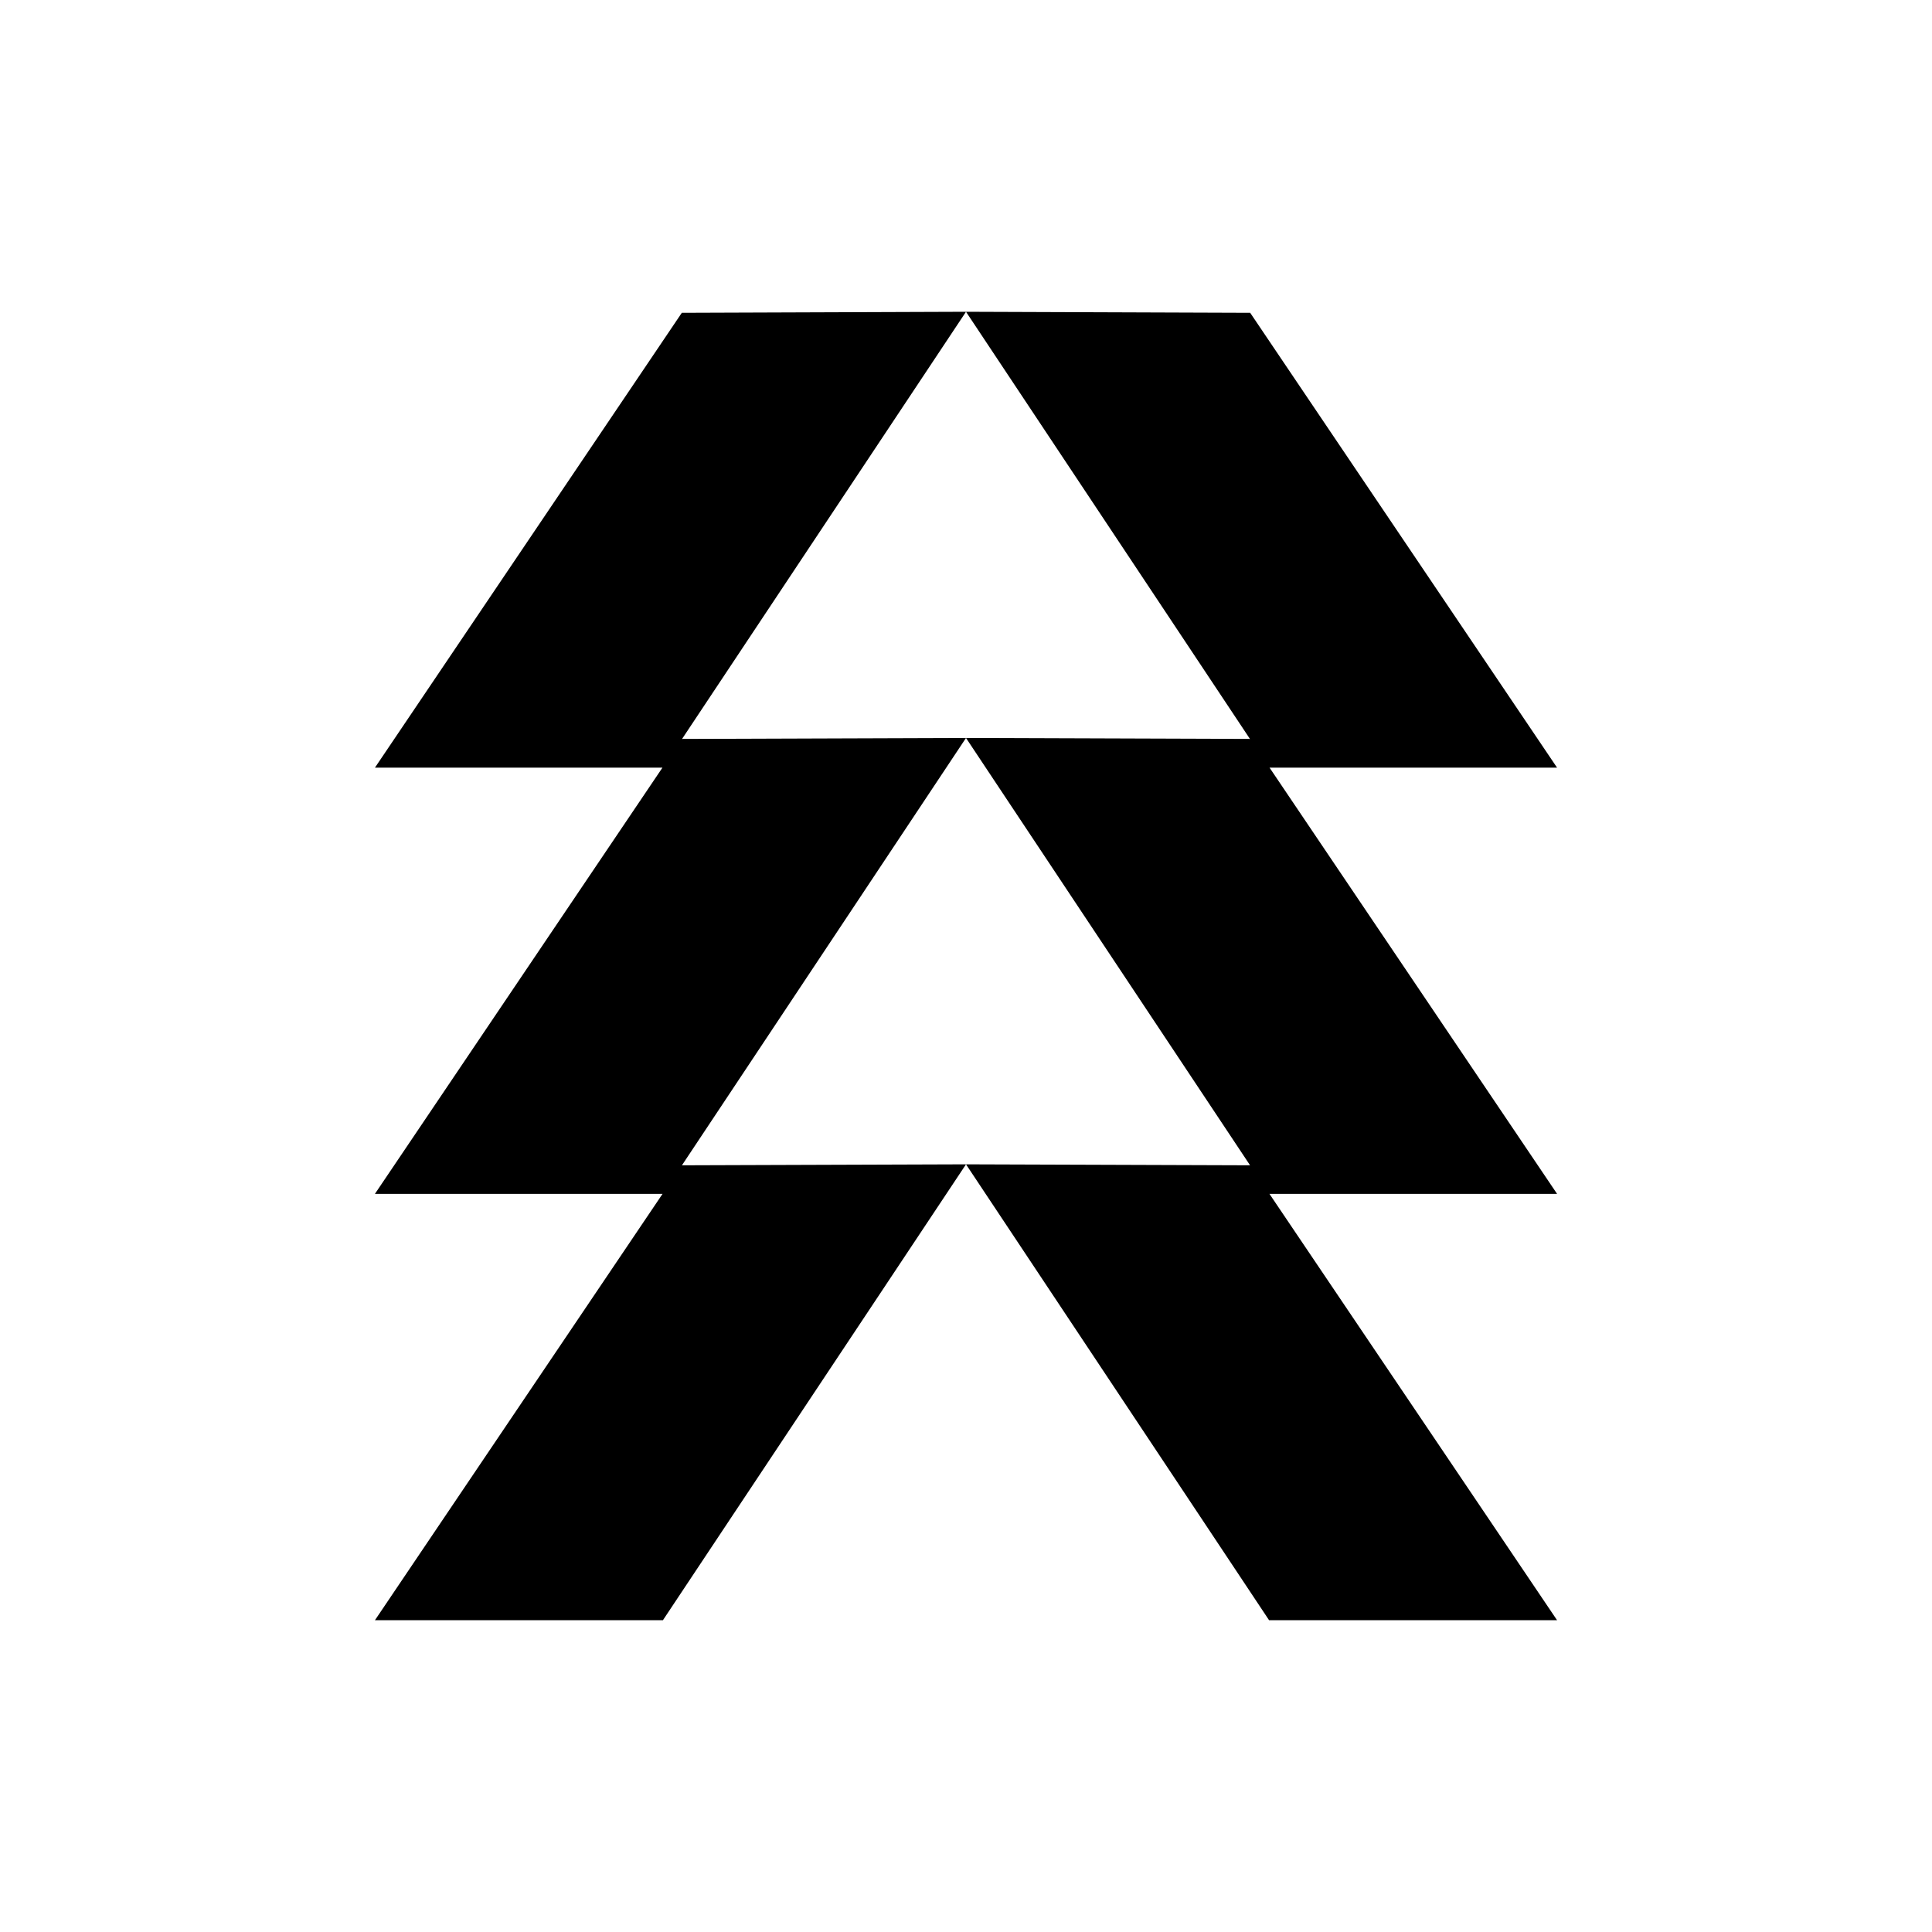 <?xml version="1.0" encoding="utf-8"?><!-- Скачано с сайта svg4.ru / Downloaded from svg4.ru -->
<svg fill="#000000" width="800px" height="800px" viewBox="0 0 32 32" xmlns="http://www.w3.org/2000/svg"><path d="m11.297 12.239 4.703-.016-4.705 7.078 4.705-.016-5.02 7.551h-4.77l4.764-7.062h-4.764l4.762-7.059h-4.762l5.083-7.534 4.707-.017zm9.406 0-4.703-7.075 4.707.017 5.083 7.534h-4.762l4.762 7.059h-4.764l4.764 7.062h-4.77l-5.02-7.551 4.705.016-4.705-7.078z"/></svg>